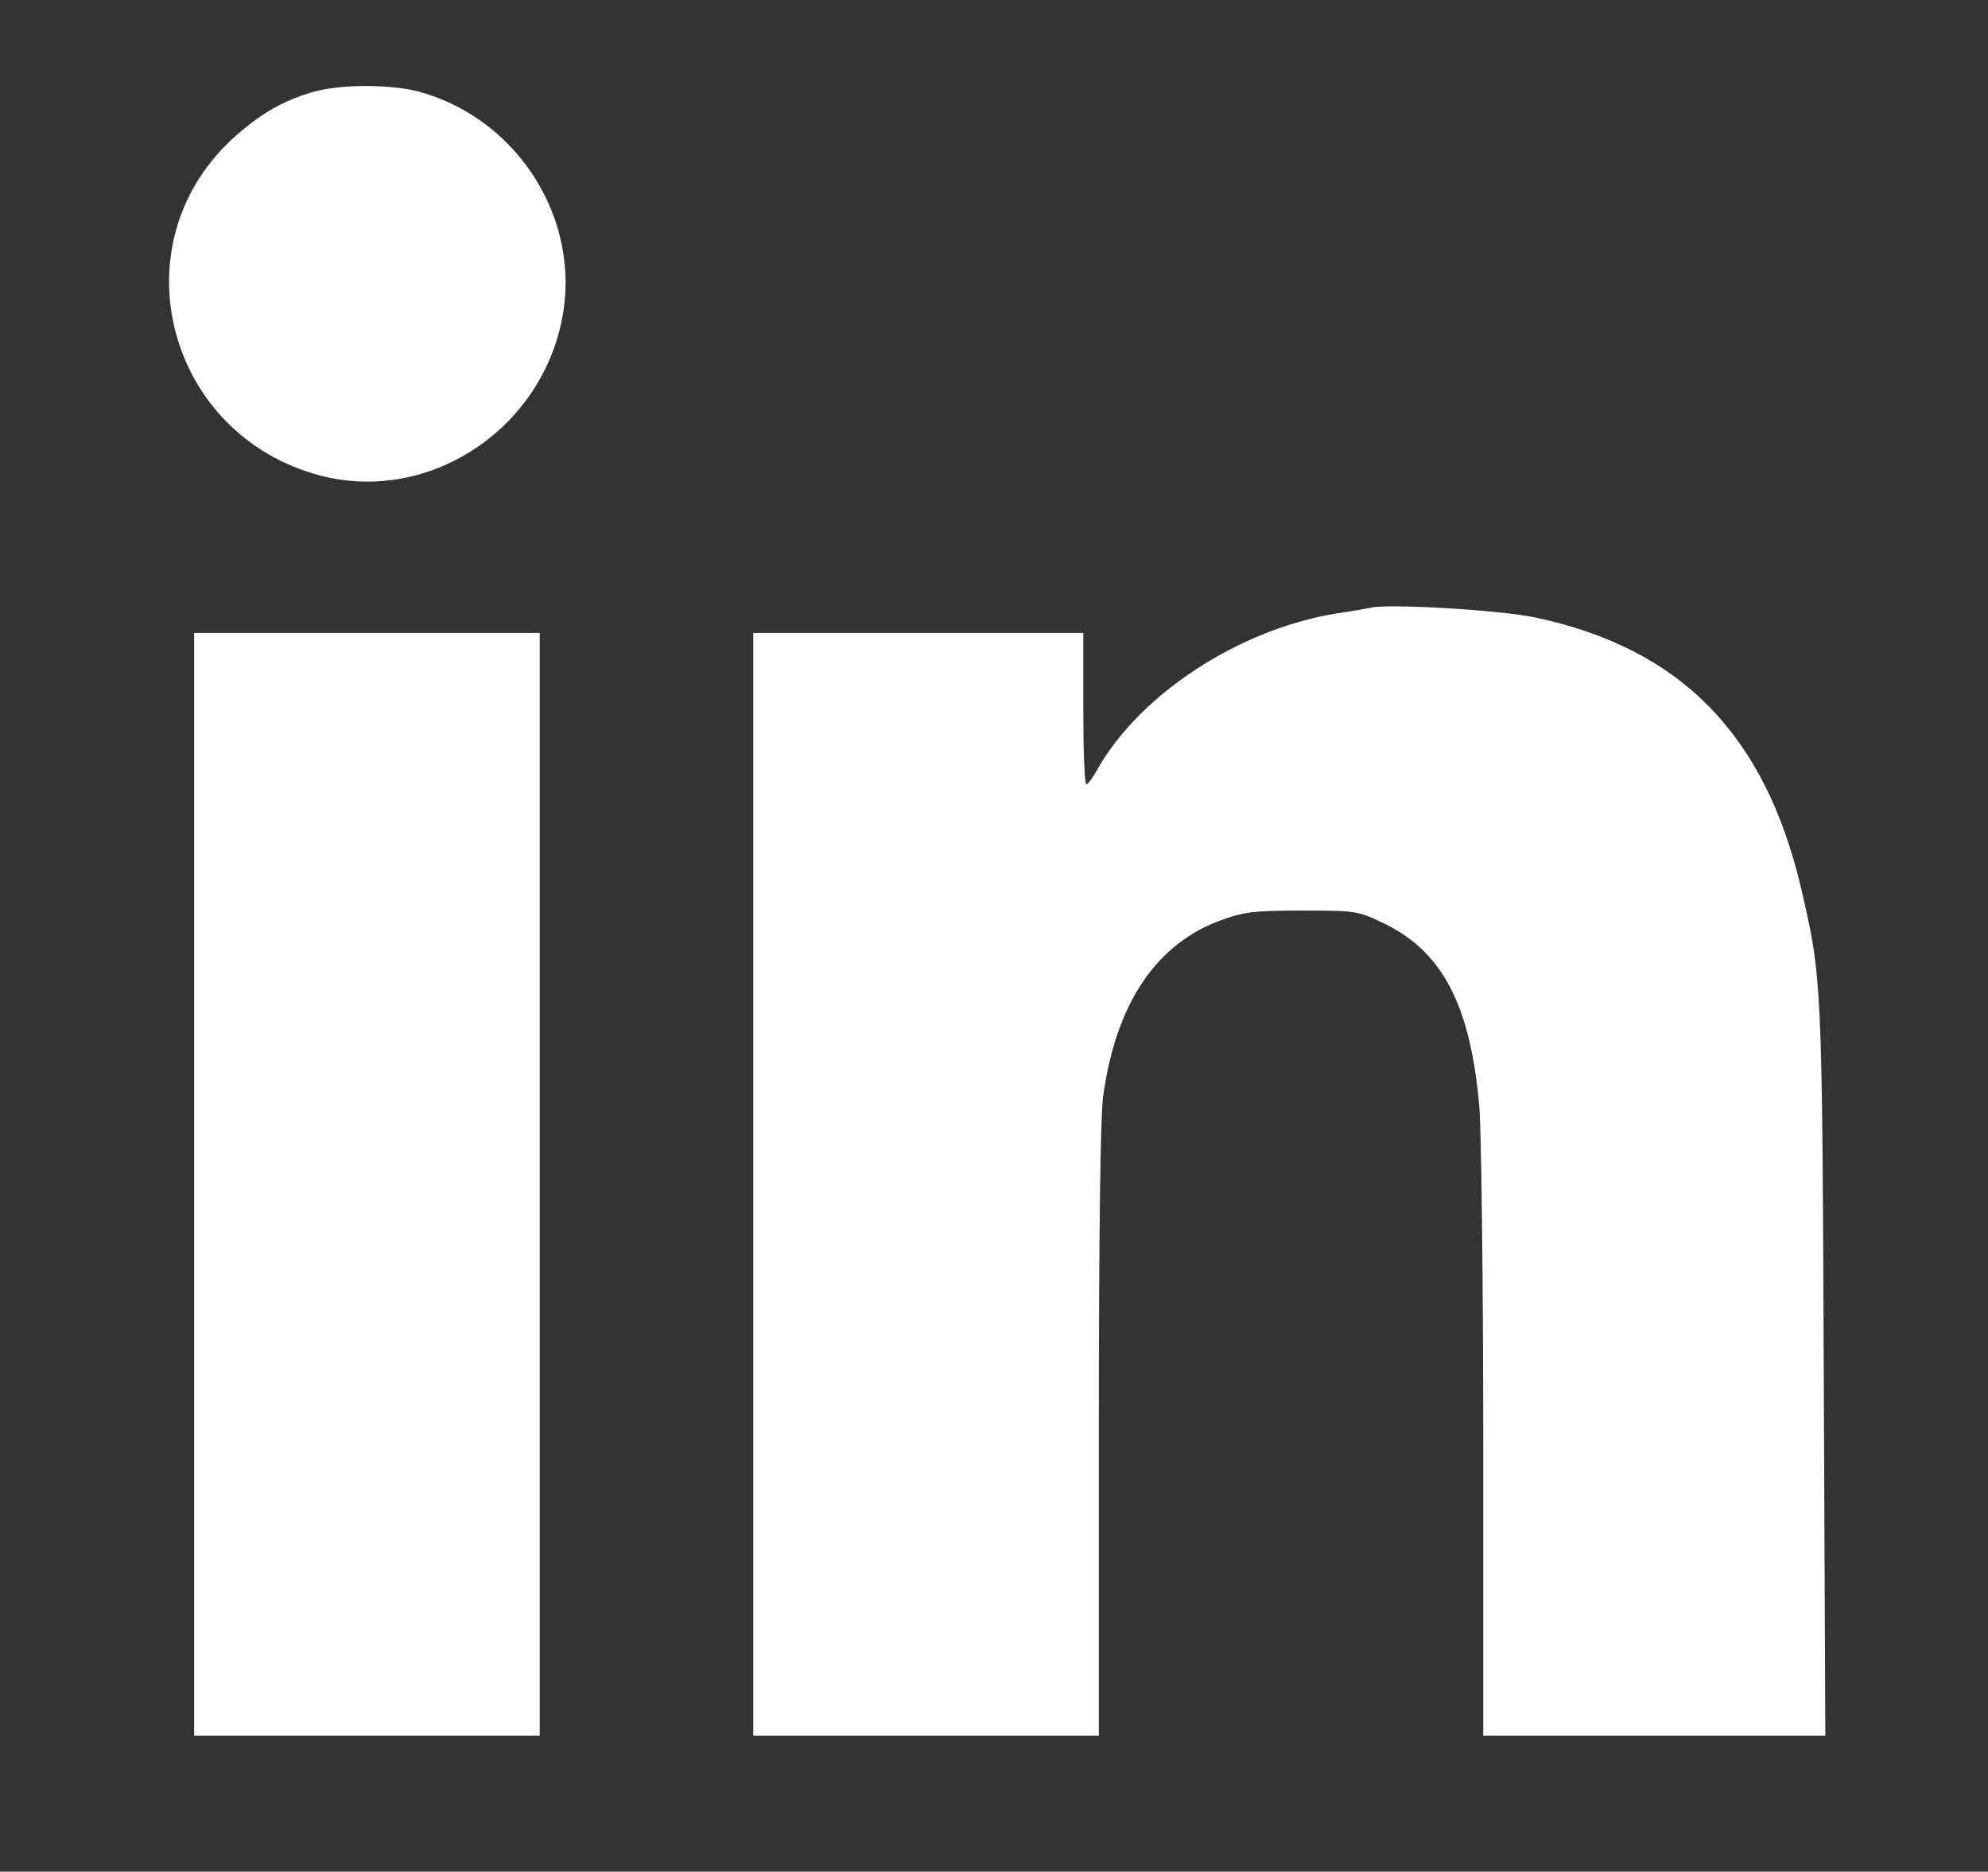 <?xml version="1.0" encoding="UTF-8"?>
<svg xmlns="http://www.w3.org/2000/svg" version="1.2" viewBox="0 0 512 482" width="512" height="482">
  <rect x="0" y="0" width="512" height="482" fill="#333333" stroke="none"/>
  <title>Linkedin-B</title>
  <style>
		.s0 { fill: #ffffff } 
	</style>
  <g>
    <path class="s0" d="m81.3 23.5c-8.2 2.2-14.7 6-21.8 12.6-29.3 27.5-16.3 76.1 23.1 86.4 28.7 7.4 58.3-12.9 62.6-43 3.5-25-13-49.5-37.7-56-7.3-1.8-19.2-1.8-26.2 0z"></path>
    <path class="s0" d="m353 156.5c-0.8 0.2-4.8 0.9-8.9 1.5-25 4.1-50.3 20.6-61.4 40-1.2 2.2-2.5 4-2.9 4-0.5 0-0.8-8.8-0.8-19.5v-19.5h-42.5-42.5v142 142h44.5 44.5v-78.4c0-50.8 0.4-81.2 1.1-86.2 3.3-24.2 13.9-39.7 30.9-45.6 5.5-2 8.6-2.3 20.5-2.3 13.6 0 14.2 0.1 20.7 3.2 15.2 7.2 22.5 21 24.8 47.3 0.5 6.5 1 44.5 1 86.7v75.3h44.1 44l-0.4-93.8c-0.4-100.4-0.5-101.6-5.8-124.3-9.3-39.8-31.1-62-68.6-69.9-9-1.9-37.8-3.6-42.3-2.5z"></path>
    <path class="s0" d="m50 305v142h44.5 44.5v-142-142h-44.5-44.5z"></path>
  </g>
</svg>
